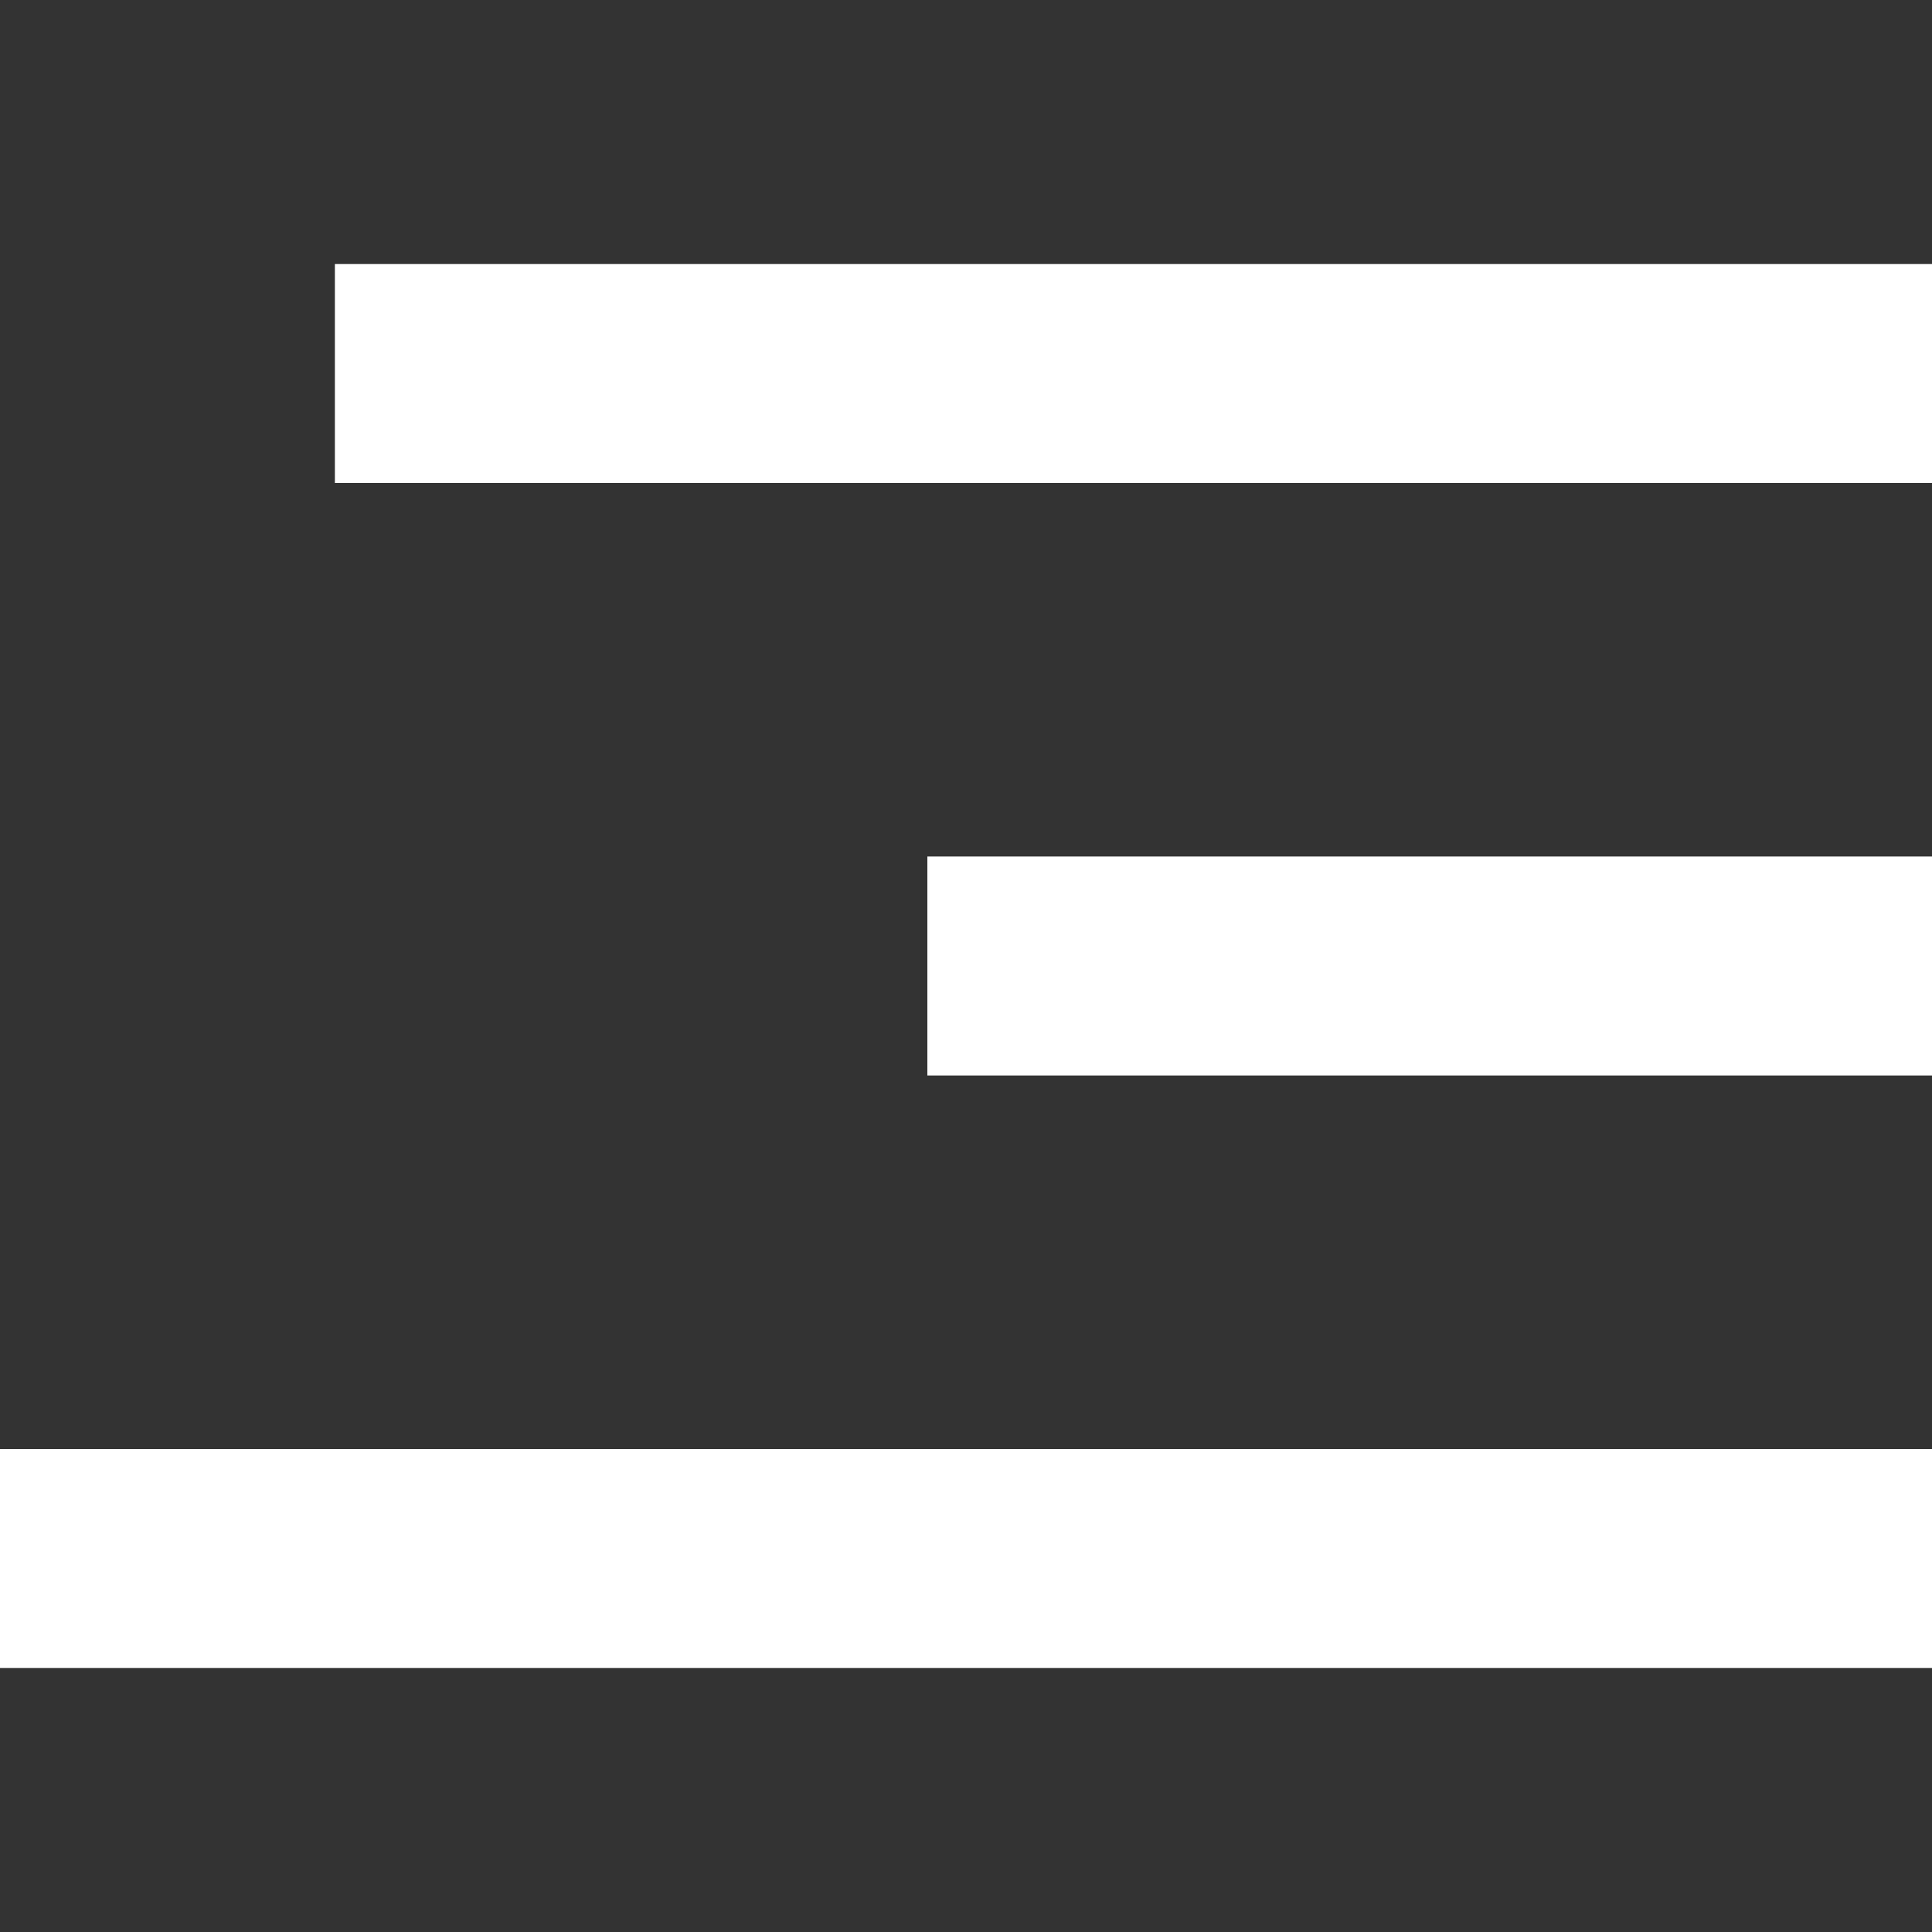 <?xml version="1.0" encoding="utf-8"?>
<!-- Generator: Adobe Illustrator 22.1.0, SVG Export Plug-In . SVG Version: 6.00 Build 0)  -->
<svg version="1.1" id="Layer_1" xmlns="http://www.w3.org/2000/svg" xmlns:xlink="http://www.w3.org/1999/xlink" x="0px" y="0px"
	 width="30px" height="30px" viewBox="0 0 30 30" style="enable-background:new 0 0 30 30;" xml:space="preserve">
<rect x="0" y="0" width="30" height="30" fill="#333333" stroke="none"/>
<style type="text/css">
	.st0{fill:#FFFFFF;}
</style>
<g>
	<g transform="translate(-528, -539)">
		<g transform="translate(528, 539)">
			<polygon class="st0" points="30,7.5 5.2,7.5 5.2,4.1 30,4.1 			"/>
			<polygon class="st0" points="30,16.7 14.4,16.7 14.4,13.3 30,13.3 			"/>
			<polygon class="st0" points="30,25.9 0,25.9 0,22.5 30,22.5 			"/>
		</g>
	</g>
</g>
</svg>
